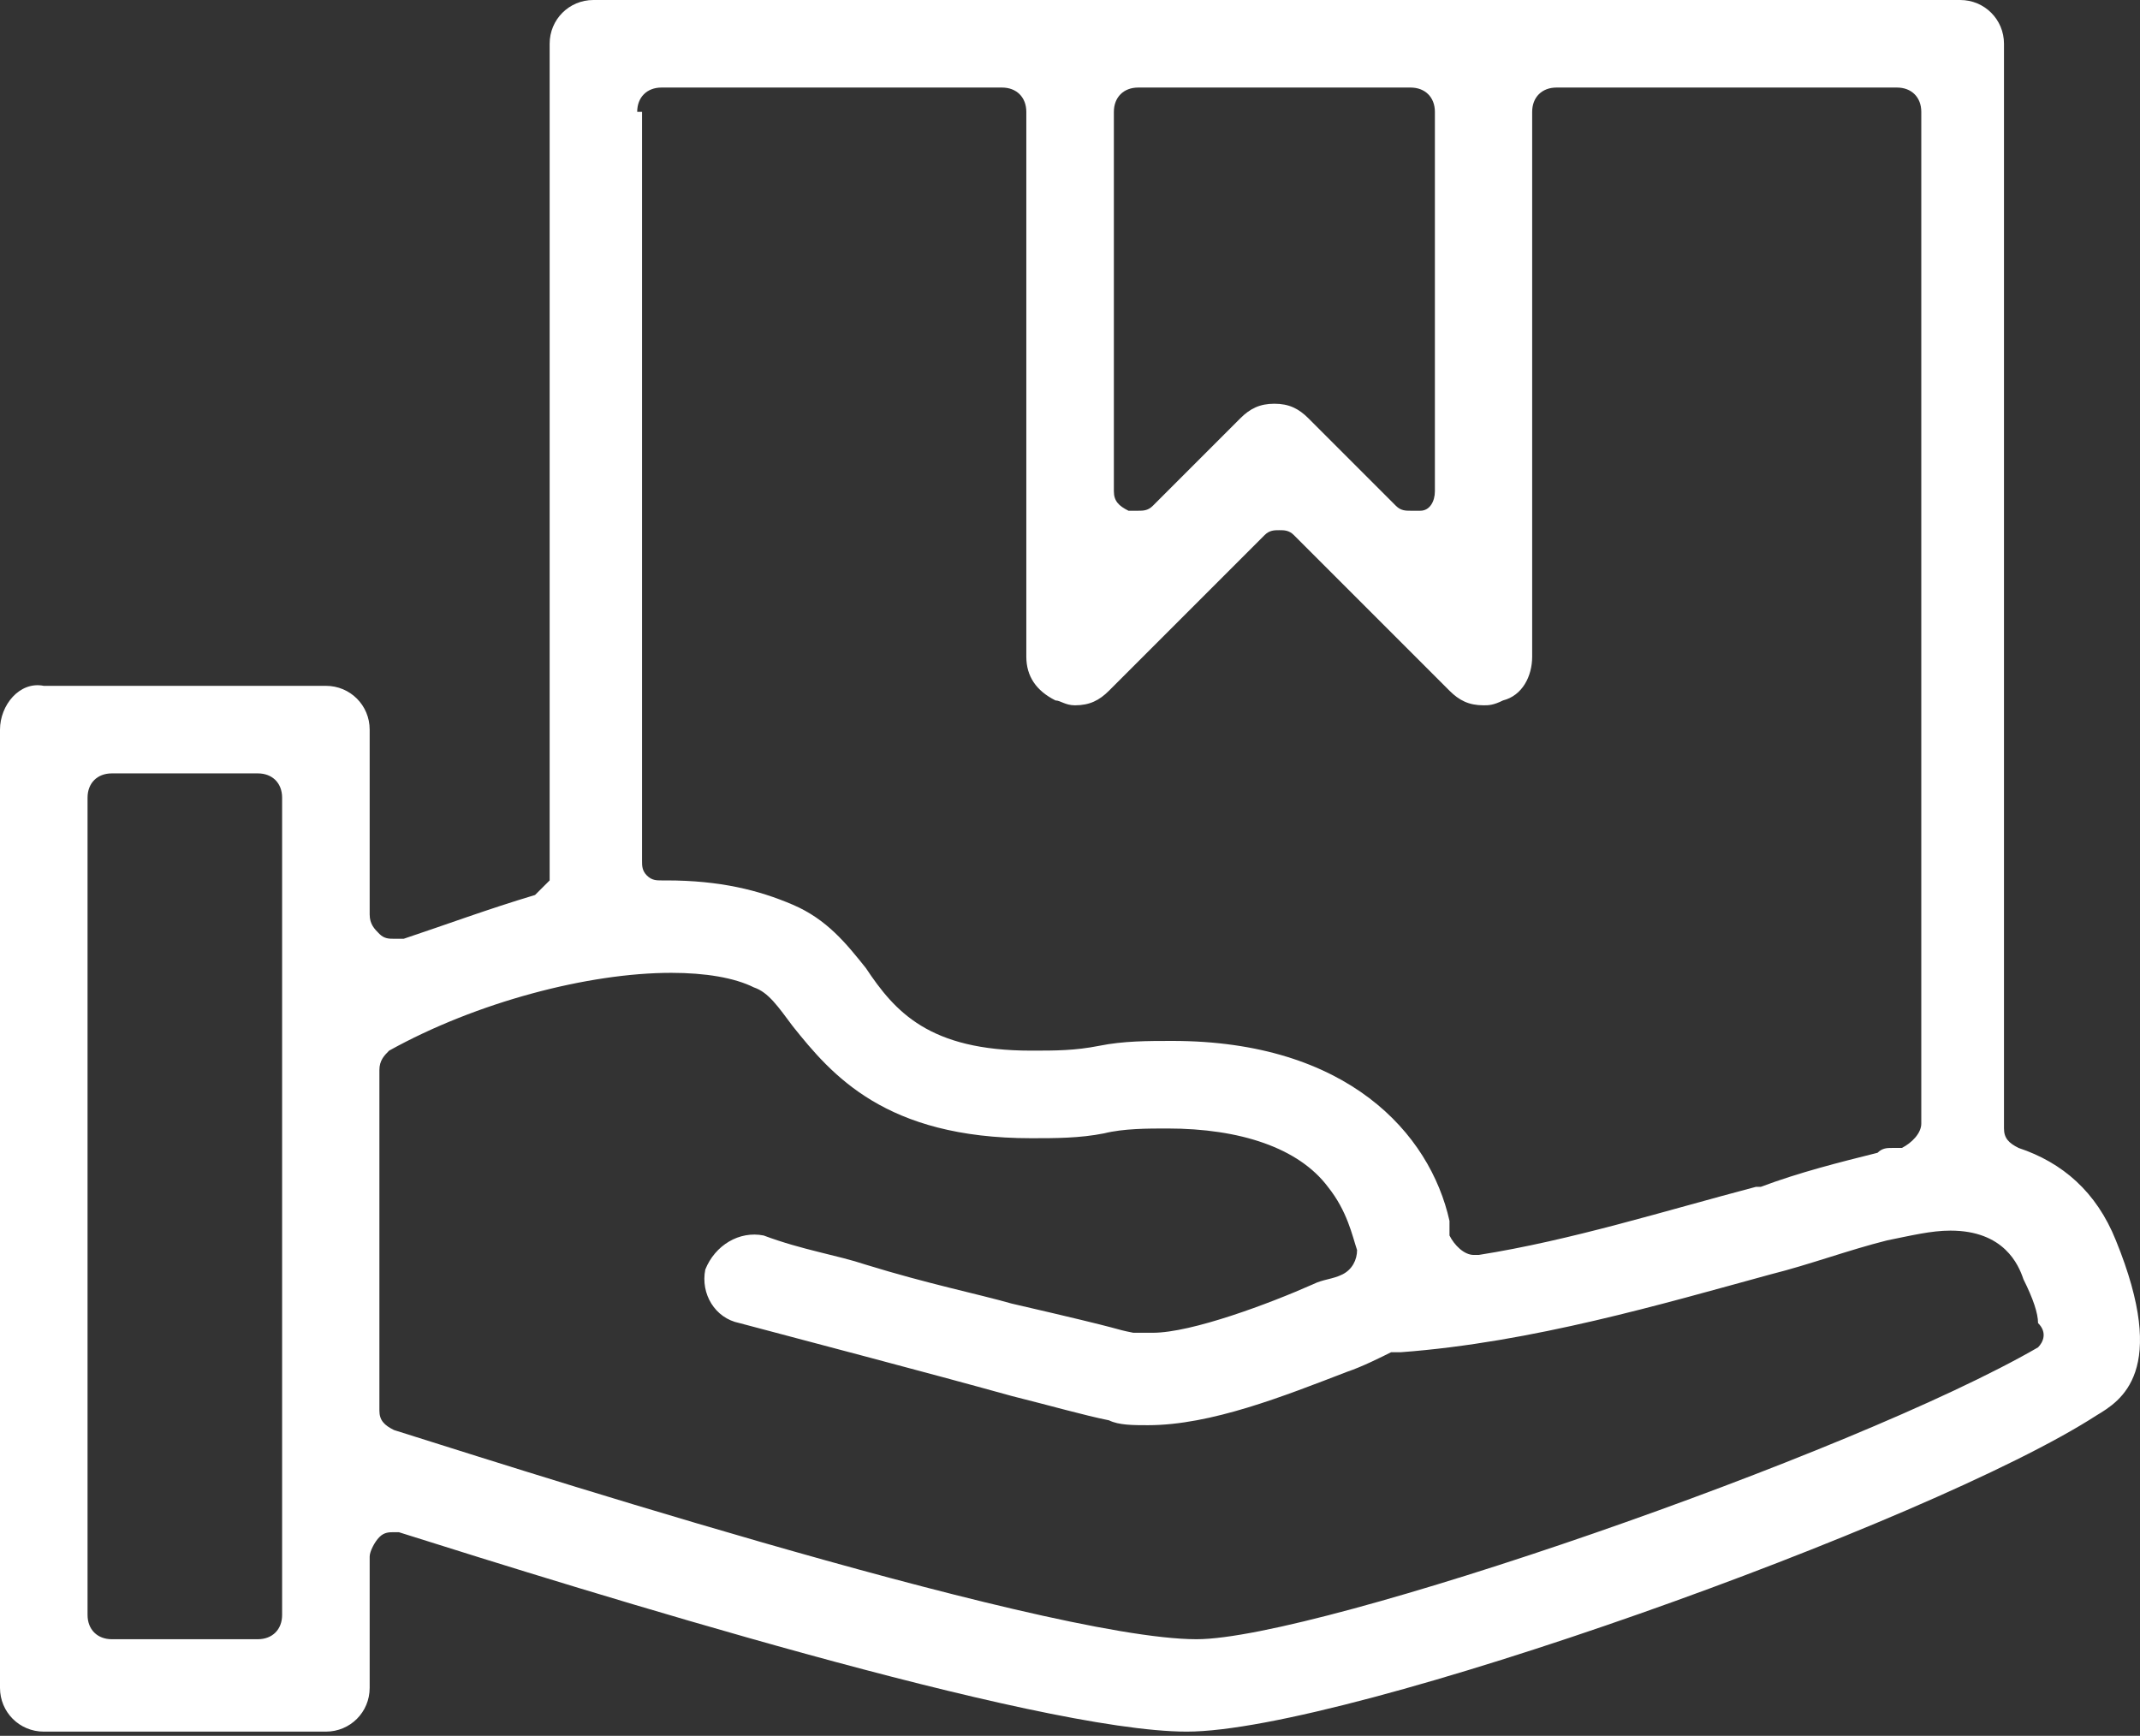 <svg width="90" height="73" viewBox="0 0 90 73" fill="none" xmlns="http://www.w3.org/2000/svg">
<rect x="0" y="0" width="90" height="73" fill="#333333" stroke="none"/>
<path d="M88.985 52.163C88.166 50.118 86.734 48.89 84.893 48.277C84.484 48.072 84.28 47.868 84.28 47.459V1.841C84.28 0.818 83.461 0 82.439 0H24.957C23.934 0 23.116 0.818 23.116 1.841V36.208V37.026C22.911 37.23 22.706 37.435 22.502 37.639C20.456 38.253 18.82 38.867 16.979 39.48C16.774 39.48 16.774 39.48 16.57 39.48C16.365 39.48 16.16 39.48 15.956 39.276C15.751 39.071 15.547 38.867 15.547 38.458V30.684C15.547 29.662 14.729 28.843 13.706 28.843H1.841C0.818 28.639 0 29.662 0 30.684V70.983C0 72.006 0.818 72.824 1.841 72.824H13.706C14.729 72.824 15.547 72.006 15.547 70.983V65.46C15.547 65.255 15.751 64.846 15.956 64.642C16.16 64.437 16.365 64.437 16.57 64.437H16.774C24.547 66.892 43.572 72.824 49.913 72.824C56.664 72.824 81.211 64.028 88.166 59.528C89.189 58.914 91.235 57.687 88.985 52.163ZM11.865 67.915C11.865 68.528 11.456 68.938 10.842 68.938H4.705C4.091 68.938 3.682 68.528 3.682 67.915V33.548C3.682 32.934 4.091 32.525 4.705 32.525H10.842C11.456 32.525 11.865 32.934 11.865 33.548V67.915ZM46.845 4.705C46.845 4.091 47.254 3.682 47.868 3.682H59.323C59.937 3.682 60.346 4.091 60.346 4.705V20.661C60.346 21.07 60.141 21.479 59.732 21.479C59.528 21.479 59.528 21.479 59.323 21.479C59.118 21.479 58.914 21.479 58.709 21.274L55.027 17.592C54.618 17.183 54.209 16.979 53.595 16.979C52.982 16.979 52.572 17.183 52.163 17.592L48.481 21.274C48.277 21.479 48.072 21.479 47.868 21.479C47.663 21.479 47.663 21.479 47.459 21.479C47.049 21.274 46.845 21.07 46.845 20.661V4.705ZM26.798 4.705C26.798 4.091 27.207 3.682 27.82 3.682H42.14C42.754 3.682 43.163 4.091 43.163 4.705V27.616C43.163 28.434 43.572 29.048 44.39 29.457C44.595 29.457 44.799 29.662 45.208 29.662C45.822 29.662 46.231 29.457 46.64 29.048L53.186 22.502C53.391 22.297 53.595 22.297 53.8 22.297C54.005 22.297 54.209 22.297 54.414 22.502L60.96 29.048C61.369 29.457 61.778 29.662 62.392 29.662C62.596 29.662 62.801 29.662 63.21 29.457C64.028 29.252 64.437 28.434 64.437 27.616V4.705C64.437 4.091 64.846 3.682 65.46 3.682H79.779C80.393 3.682 80.802 4.091 80.802 4.705V47.254C80.802 47.663 80.393 48.072 79.984 48.277C79.779 48.277 79.779 48.277 79.575 48.277C79.37 48.277 79.166 48.277 78.961 48.481C77.325 48.89 75.688 49.3 74.052 49.913H73.847C69.96 50.936 66.074 52.163 62.187 52.777C62.187 52.777 62.187 52.777 61.982 52.777C61.573 52.777 61.164 52.368 60.96 51.959V51.754C60.96 51.55 60.96 51.55 60.96 51.345C60.141 47.663 56.664 43.776 49.3 43.776C48.277 43.776 47.254 43.776 46.231 43.981C45.208 44.185 44.39 44.185 43.367 44.185C39.071 44.185 37.639 42.549 36.412 40.708C35.594 39.685 34.776 38.662 33.344 38.049C31.912 37.435 30.275 37.026 28.025 37.026H27.82C27.616 37.026 27.411 37.026 27.207 36.821C27.002 36.617 27.002 36.412 27.002 36.208V4.705H26.798ZM85.712 56.664C77.938 61.164 55.436 68.938 50.322 68.938C43.776 68.938 19.229 60.96 16.57 60.141C16.16 59.937 15.956 59.732 15.956 59.323V45.004C15.956 44.595 16.16 44.39 16.365 44.185C20.047 42.14 24.752 40.913 28.23 40.913C29.662 40.913 30.889 41.117 31.707 41.526C32.321 41.731 32.73 42.344 33.344 43.163C34.98 45.208 37.23 47.868 43.367 47.868C44.39 47.868 45.413 47.868 46.436 47.663C47.254 47.459 48.277 47.459 49.095 47.459C52.163 47.459 54.618 48.277 55.846 49.913C56.664 50.936 56.868 51.959 57.073 52.572C57.073 52.982 56.868 53.391 56.459 53.595C56.05 53.8 55.641 53.8 55.232 54.005C53.391 54.823 50.118 56.05 48.481 56.05C48.277 56.05 48.072 56.05 47.663 56.05C46.64 55.846 47.868 56.05 42.549 54.823C41.117 54.414 39.071 54.005 36.412 53.186C35.185 52.777 33.753 52.572 32.116 51.959C31.093 51.754 30.071 52.368 29.662 53.391C29.457 54.414 30.071 55.436 31.093 55.641C34.162 56.459 38.867 57.687 42.549 58.709C44.185 59.118 45.617 59.528 46.64 59.732C47.049 59.937 47.663 59.937 48.277 59.937C50.936 59.937 54.005 58.709 56.664 57.687C57.278 57.482 58.096 57.073 58.505 56.868H58.709H58.914C64.437 56.459 69.96 54.823 74.461 53.595C76.097 53.186 77.734 52.572 79.37 52.163C80.393 51.959 81.211 51.754 82.029 51.754C84.28 51.754 84.893 53.186 85.098 53.8C85.507 54.618 85.712 55.232 85.712 55.641C86.121 56.05 85.916 56.459 85.712 56.664Z" fill="white"/>
</svg>
